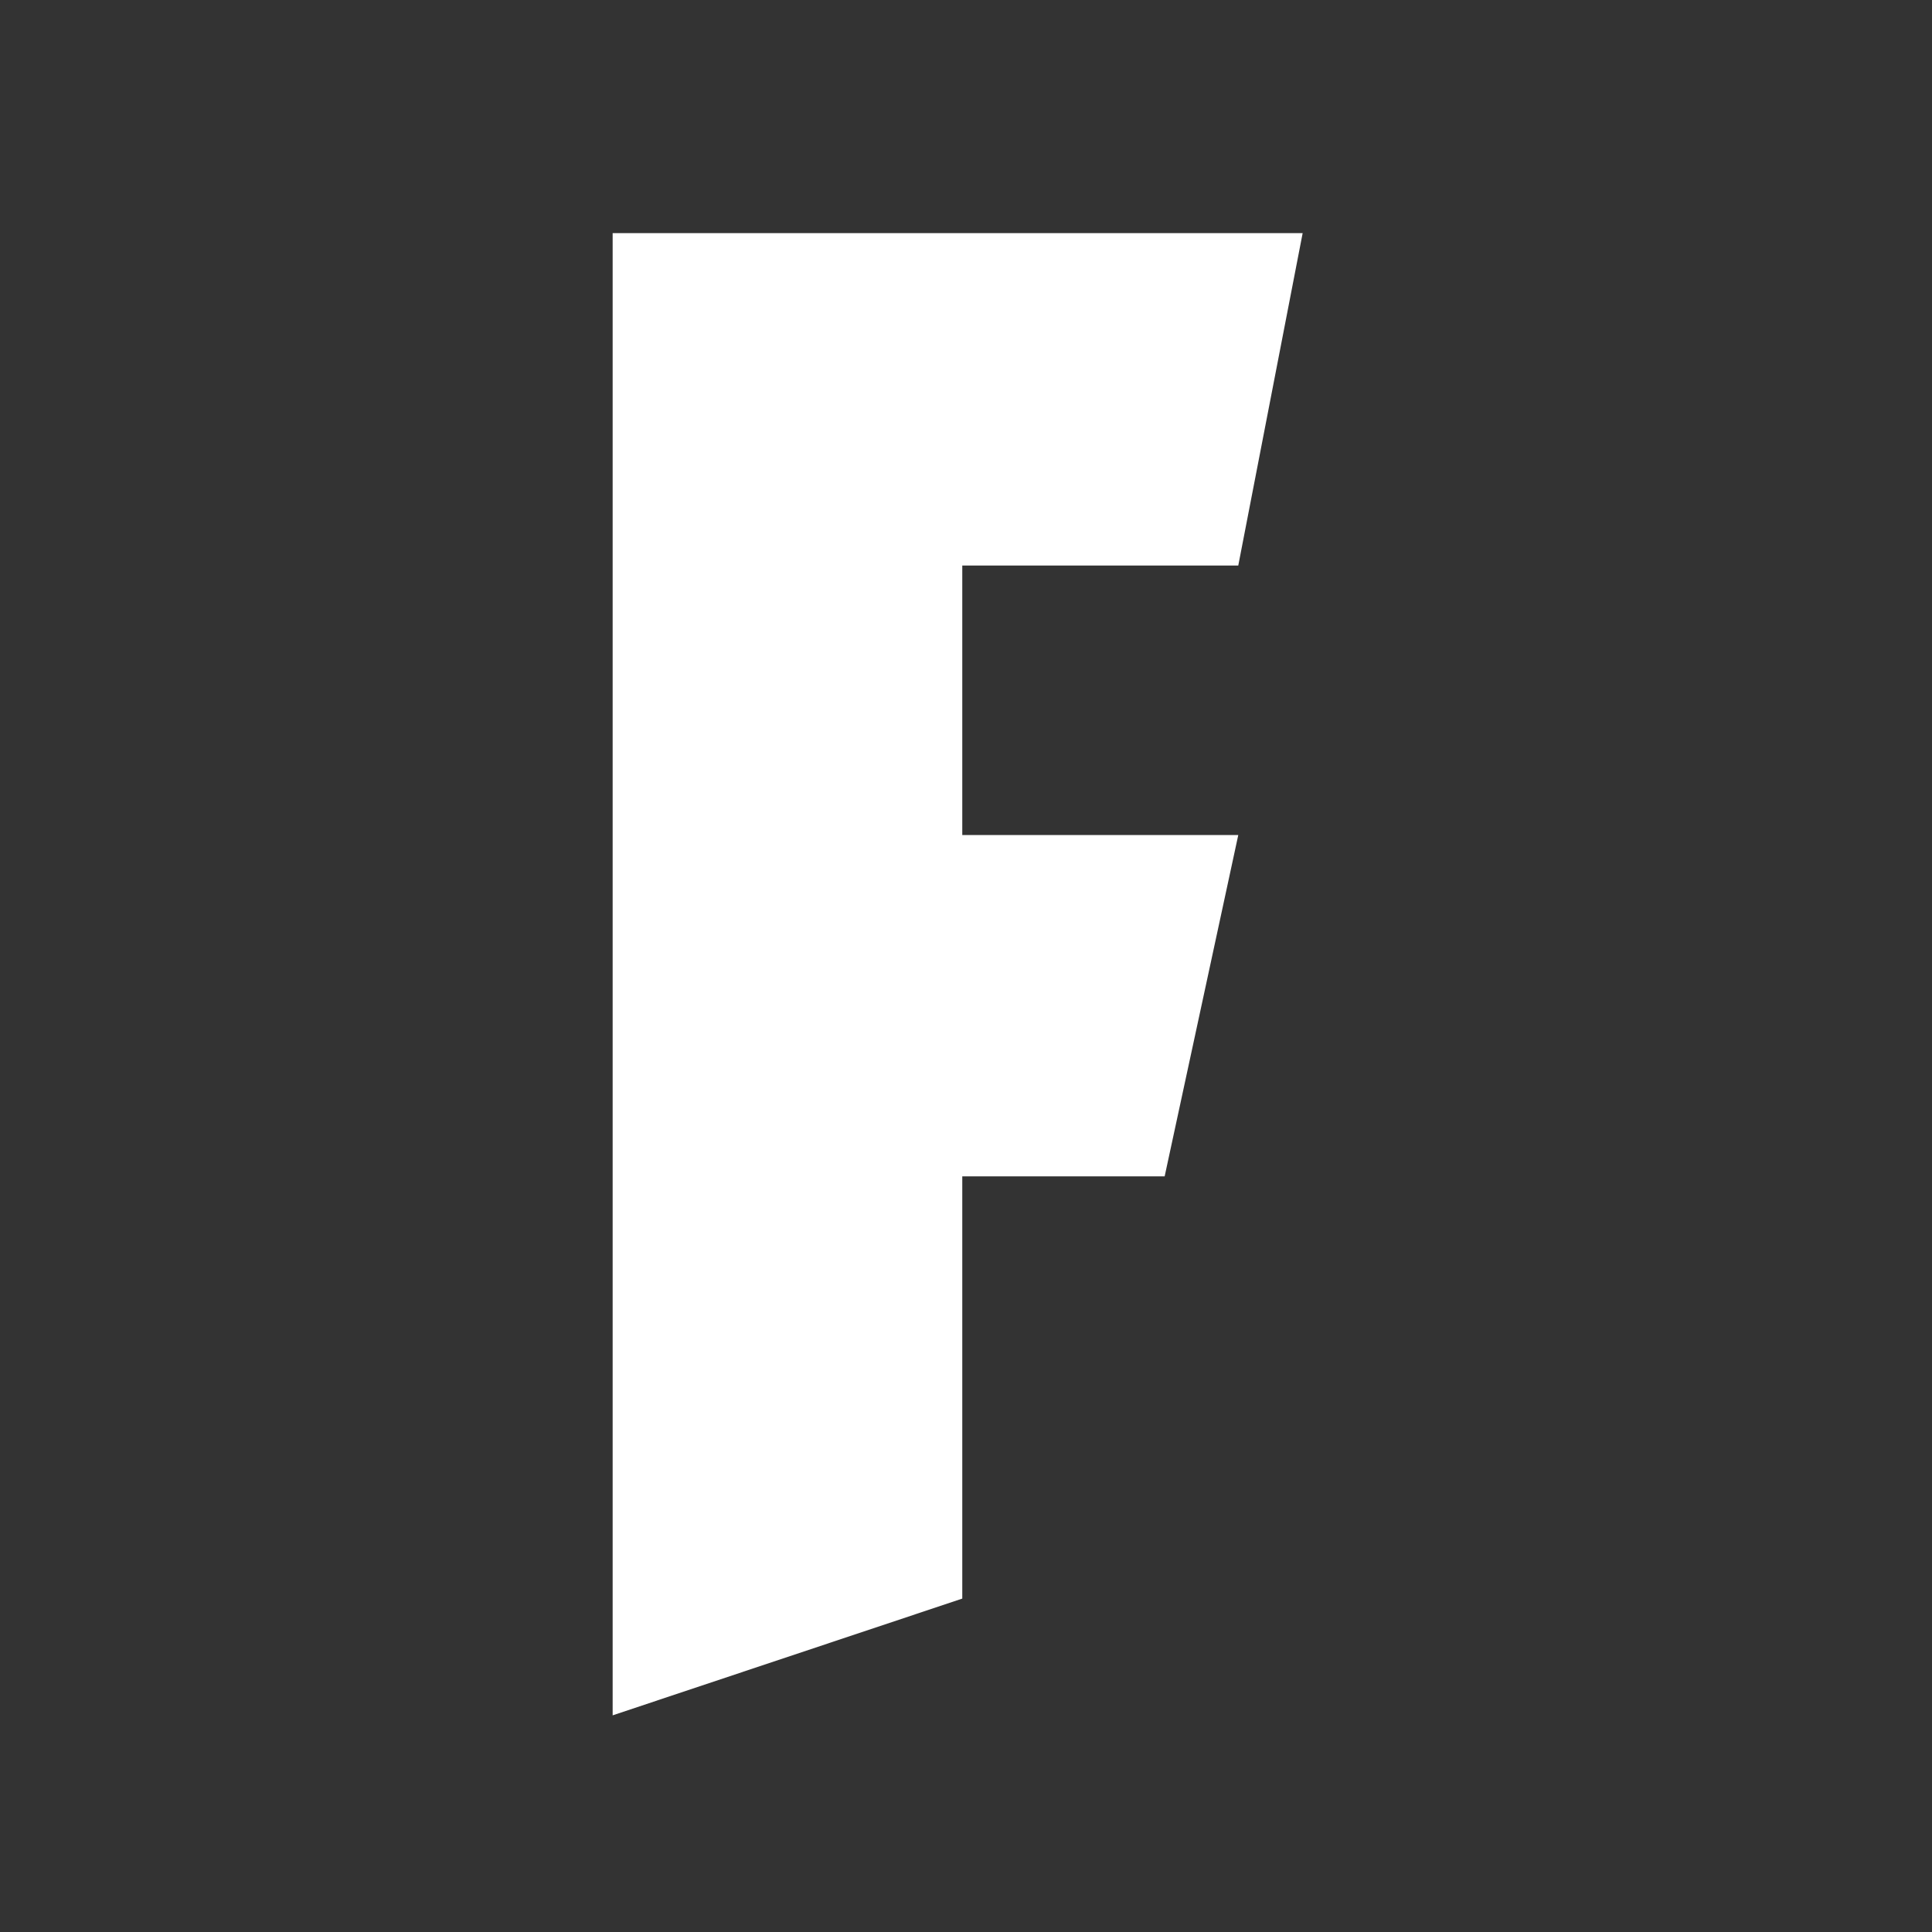 <svg width="28" height="28" viewBox="0 0 28 28" fill="none" xmlns="http://www.w3.org/2000/svg">
	<rect x="0" y="0" width="28" height="28" fill="#333333" stroke="none"/>
	<path fill-rule="evenodd" clip-rule="evenodd" d="M18.879 3.379H8.879V24.86L13.946 23.168V17.049H16.879L17.946 12.102H13.946V8.196H17.946L18.879 3.379Z" fill="white" />
</svg>
